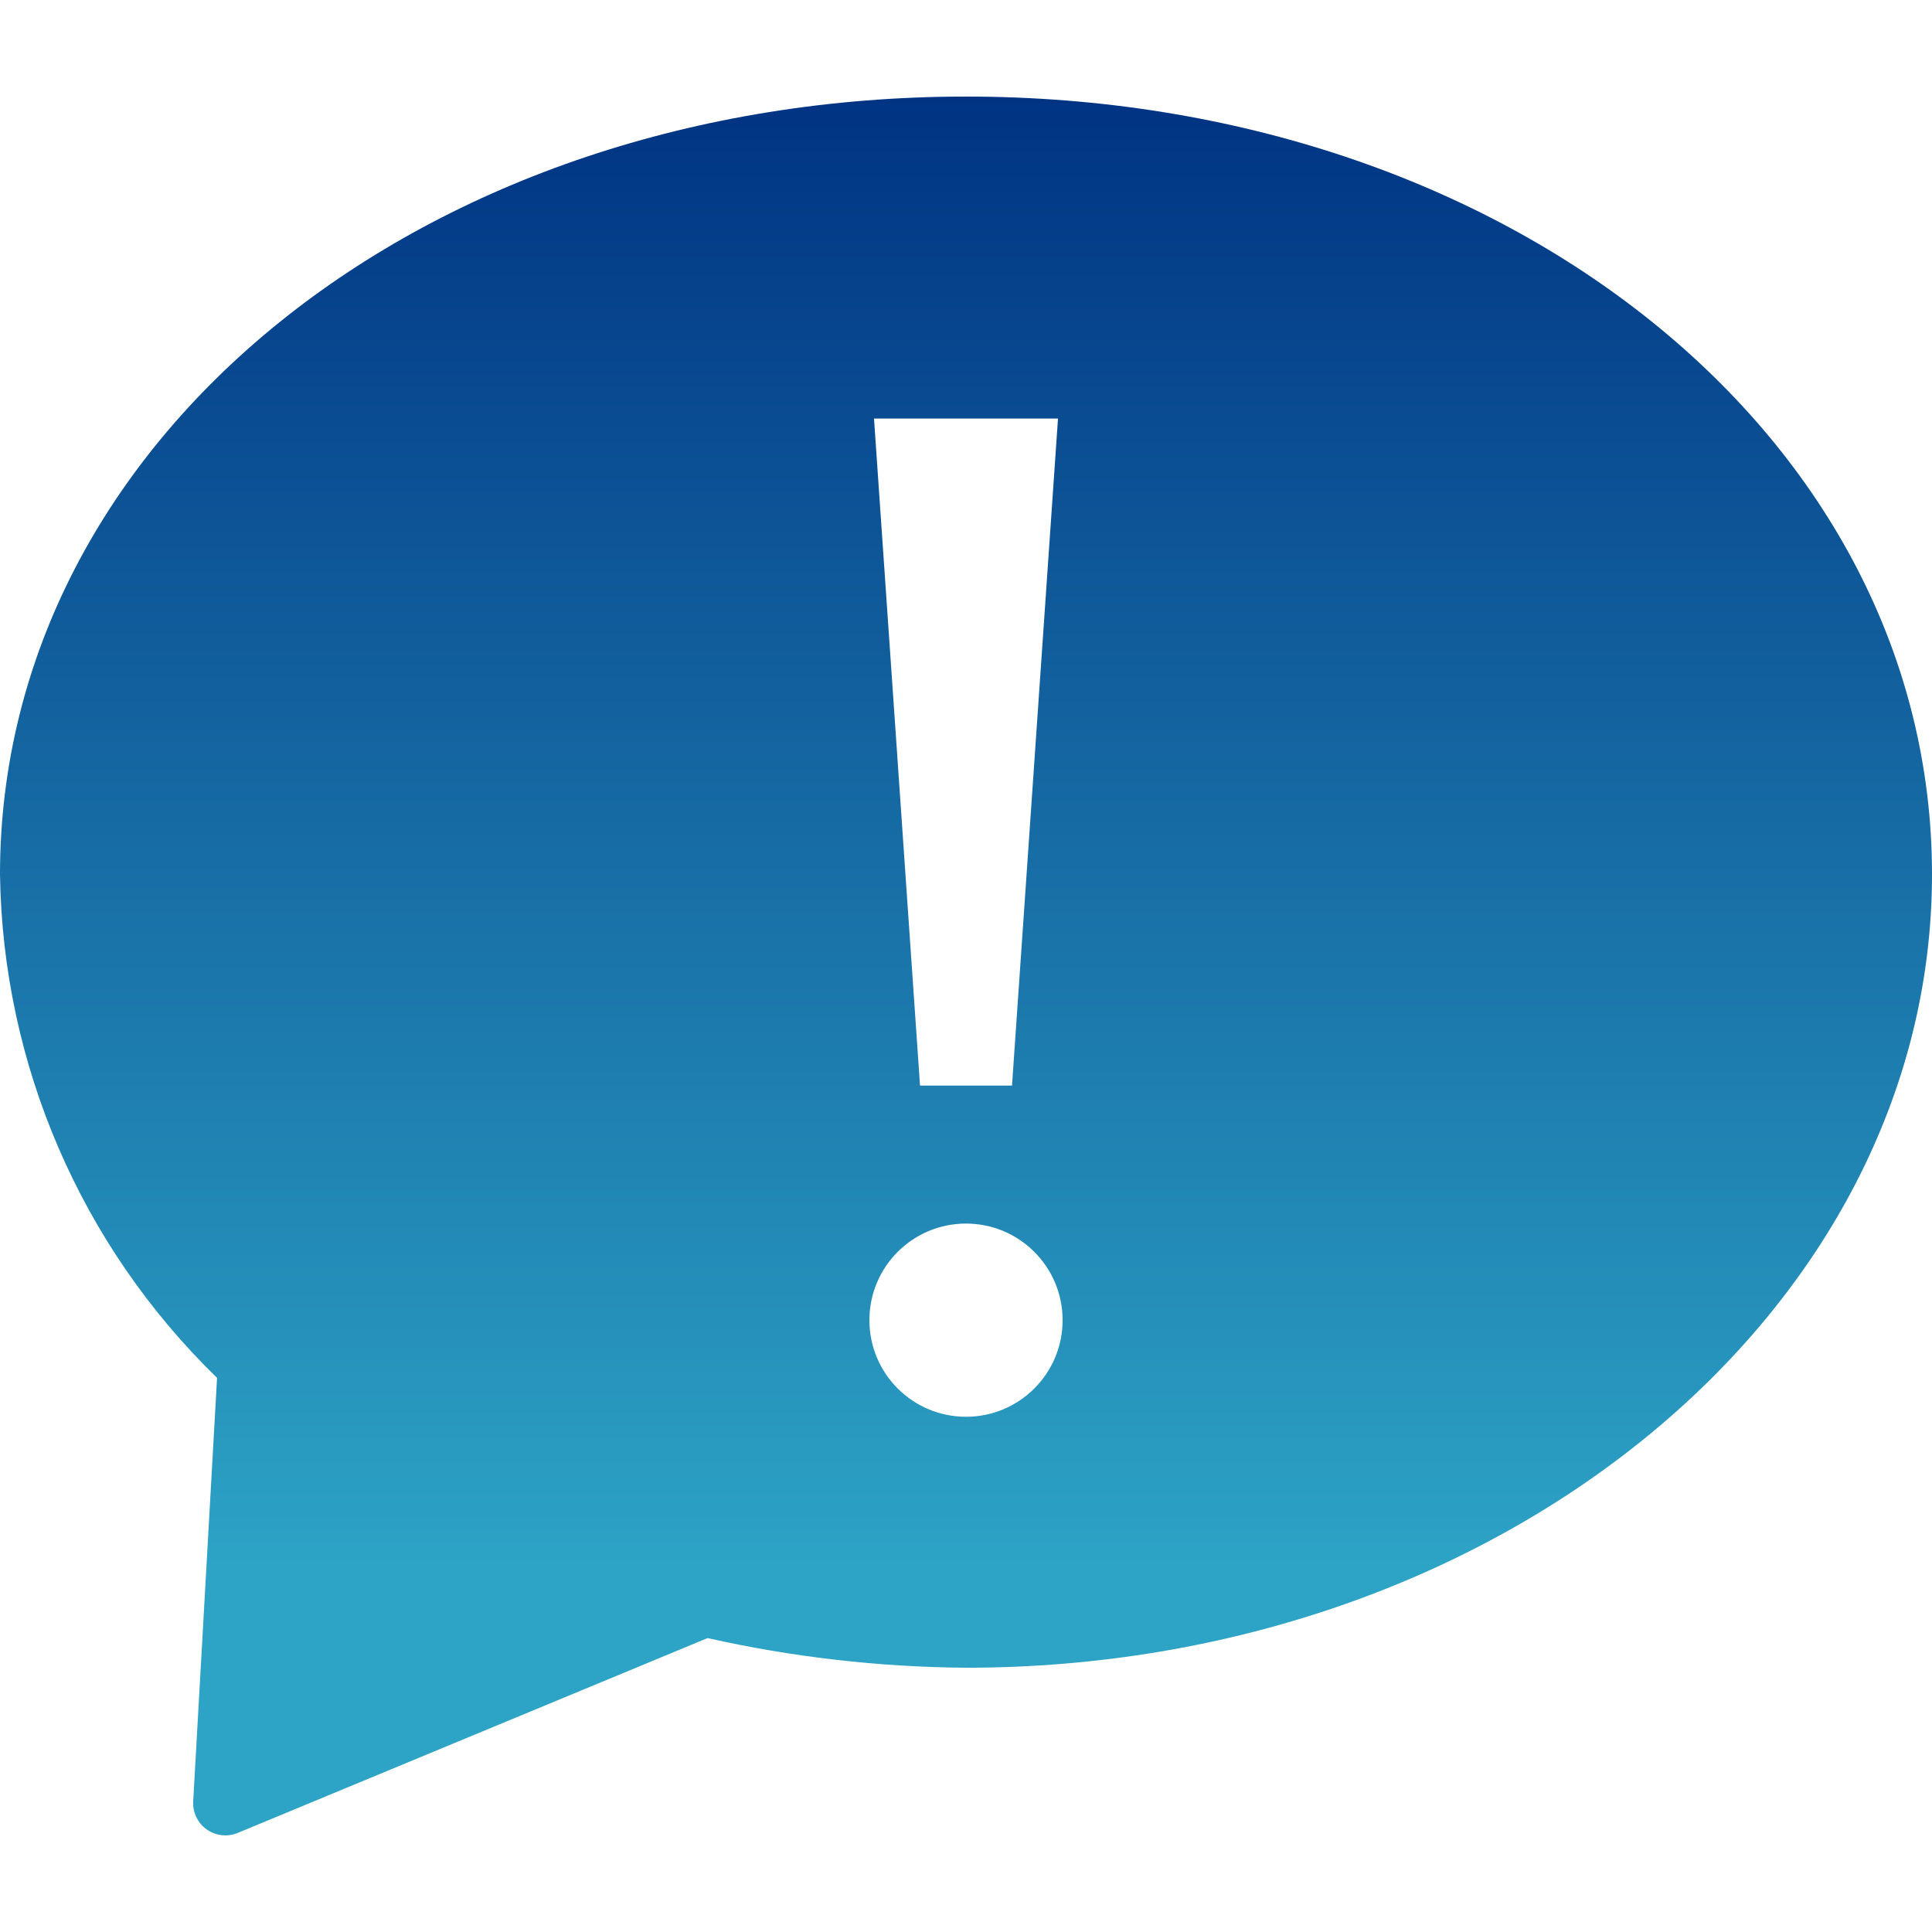 
<svg version="1.1" id="feedback" xmlns="http://www.w3.org/2000/svg" x="0px" y="0px"
	 viewBox="0 0 60 60" style="enable-background:new 0 0 60 60;" xml:space="preserve">
<linearGradient id="Path_18651_00000152952829723549679110000012085123323738813859_" gradientUnits="userSpaceOnUse" x1="-56.533" y1="58.092" x2="-56.533" y2="57.092" gradientTransform="matrix(60 0 0 -54.001 3422 3140.015)">
	<stop  offset="0" style="stop-color:#003383"/>
	<stop  offset="0.85" style="stop-color:#2DA4C6"/>
</linearGradient>
<path id="Path_18651" style="fill:url(#Path_18651_00000152952829723549679110000012085123323738813859_);" d="M0,27.154
	c0-13.545,13.178-24.155,30-24.155s30,10.61,30,24.155c0,13.586-13.458,24.639-30,24.639
	c-2.7-0.021-5.391-0.329-8.026-0.921l-14.591,6.051c-0.51,0.212-1.095-0.029-1.308-0.538
	C6.017,56.245,5.991,56.094,6,55.942l0.741-13.151C2.509,38.679,0.084,33.054,0,27.154z M27.143,12.999
	l1.429,20.714h2.857l1.428-20.714H27.143z M30,43.999c1.657,0,3-1.343,3-3s-1.343-3-3-3c-1.657,0-3,1.343-3,3
	S28.343,43.999,30,43.999z"/>
</svg>
